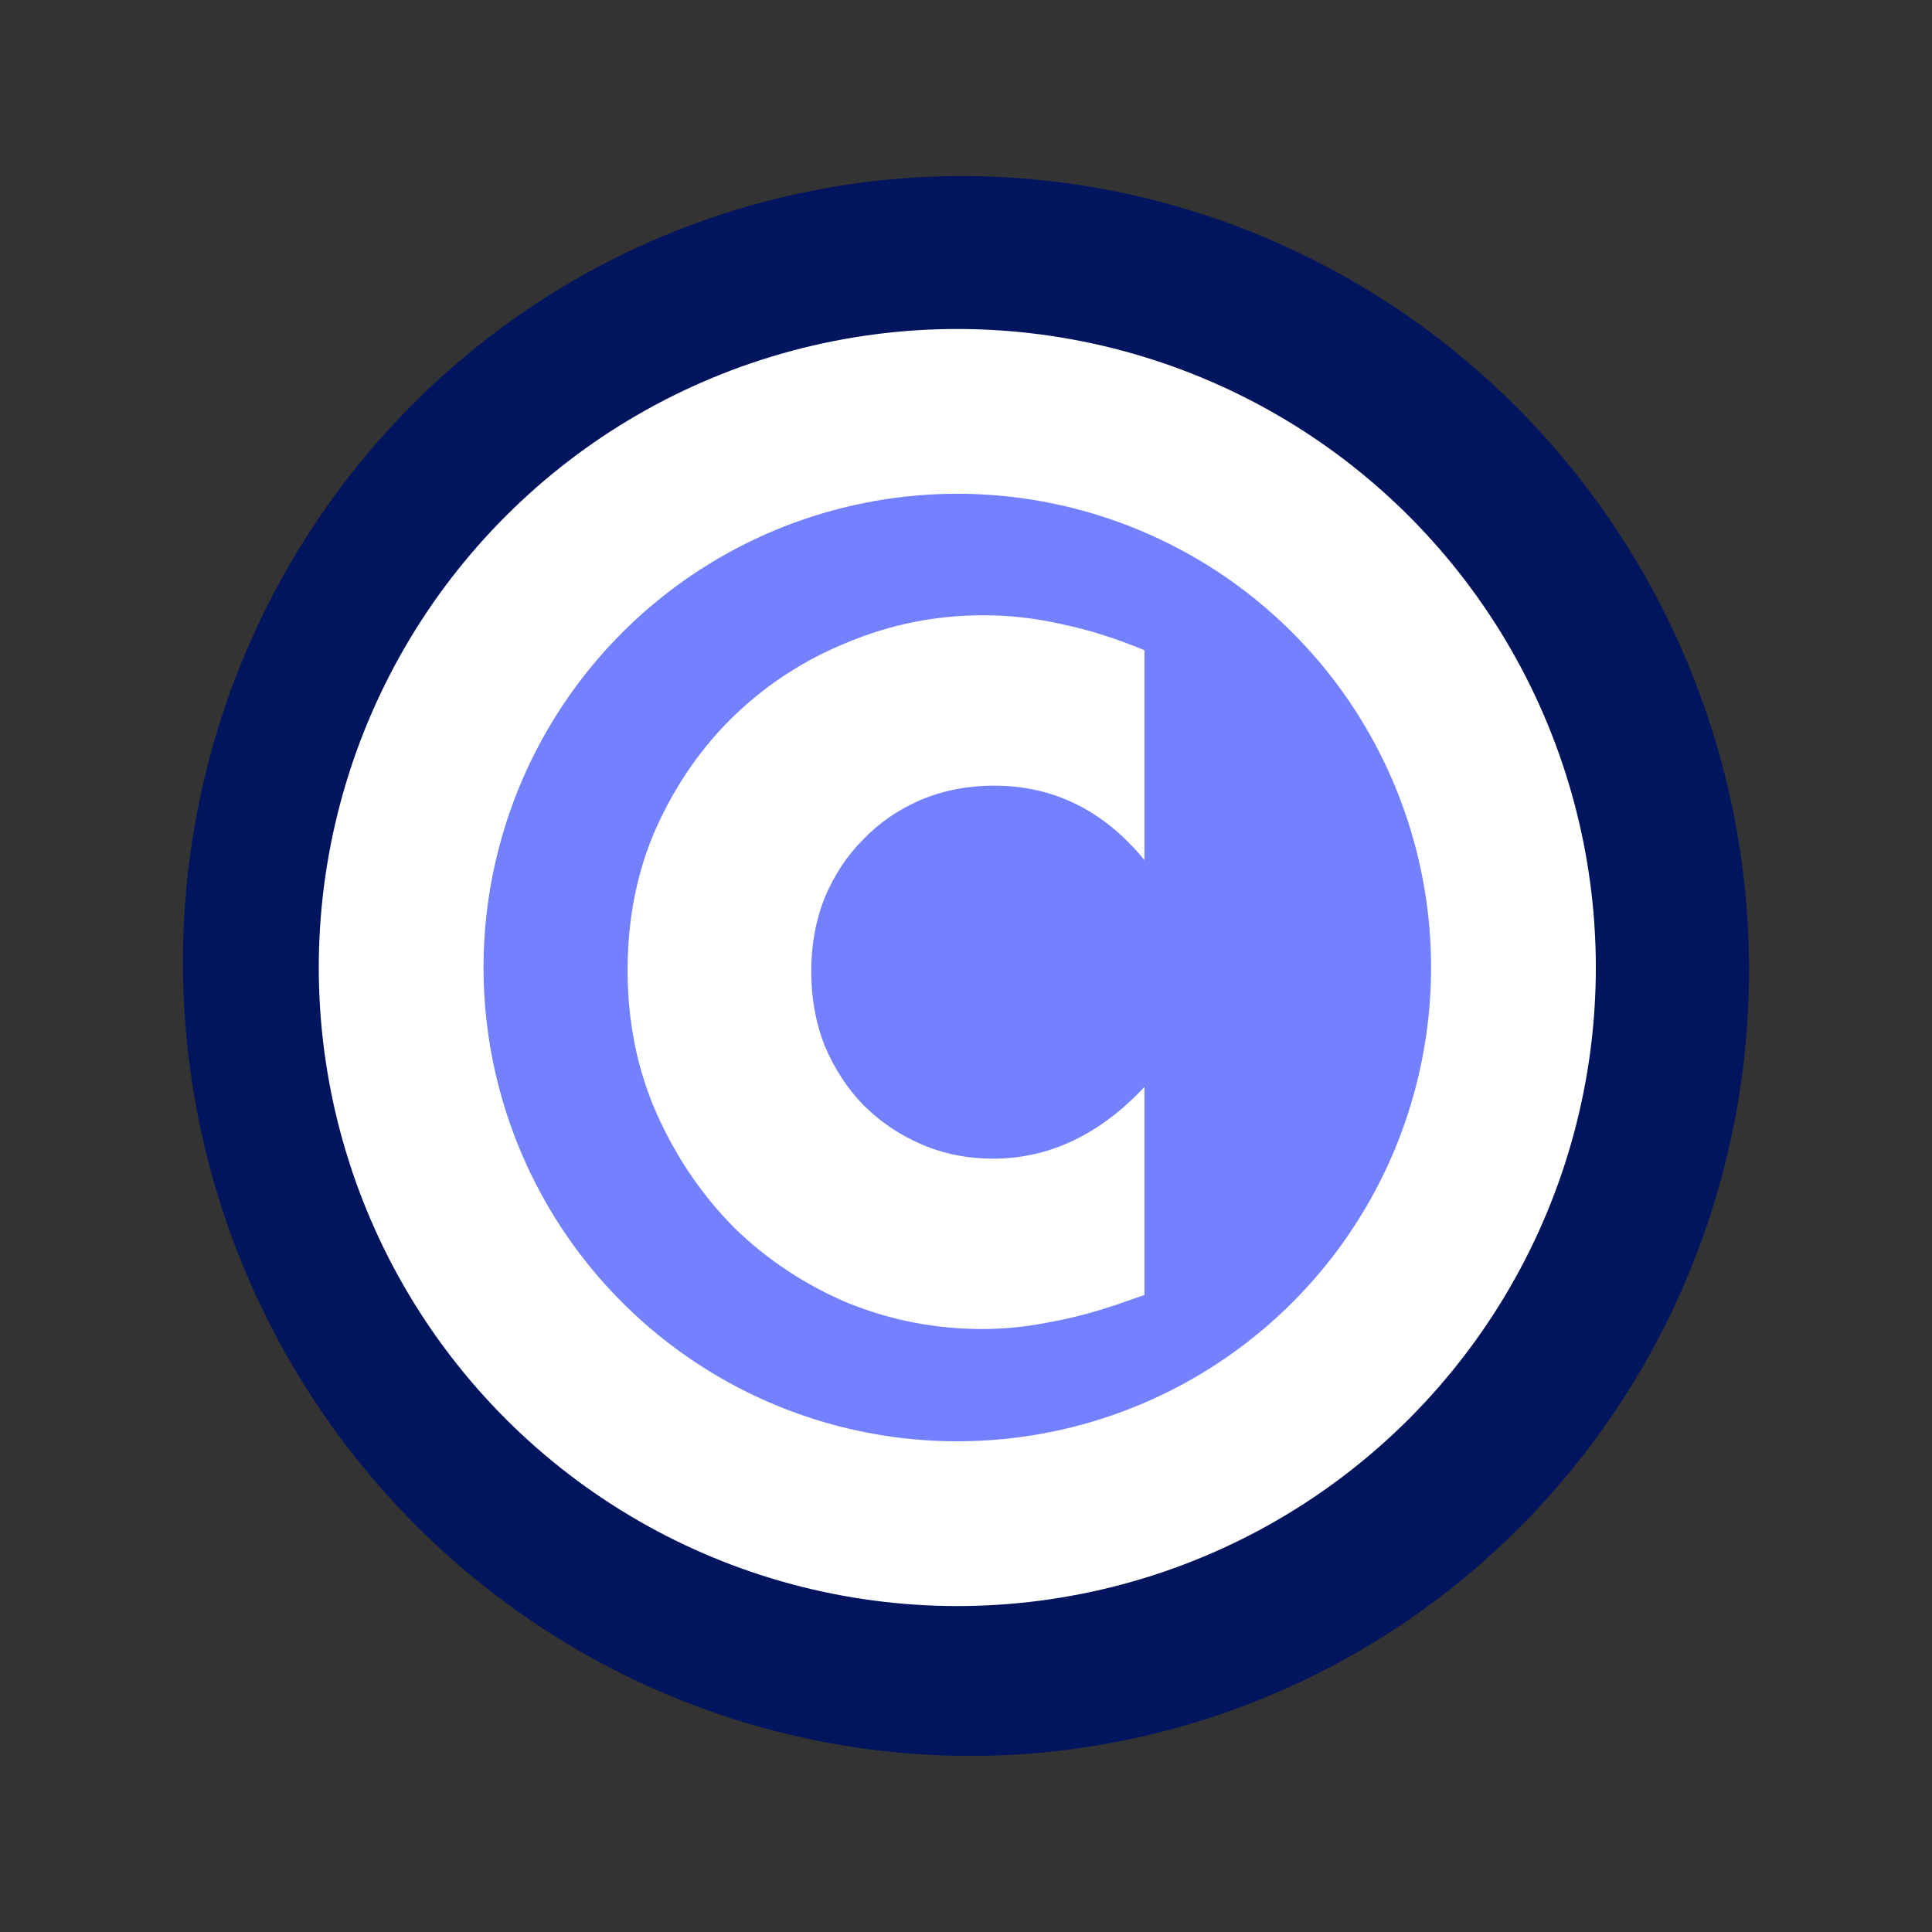 <?xml version="1.0" encoding="UTF-8"?> <svg xmlns="http://www.w3.org/2000/svg" width="157" height="157" viewBox="0 0 157 157" fill="none"><rect x="0" y="0" width="157" height="157" fill="#333333" stroke="none"/><ellipse cx="78.499" cy="78.5" rx="64.231" ry="63.589" transform="rotate(75 78.499 78.5)" fill="#00155E"></ellipse><ellipse cx="77.794" cy="78.624" rx="51.888" ry="51.888" transform="rotate(75 77.794 78.624)" fill="white"></ellipse><ellipse cx="77.793" cy="78.624" rx="38.499" ry="38.499" transform="rotate(75 77.793 78.624)" fill="#7381FF"></ellipse><path d="M93 69.892C89.7 65.86 85.624 63.844 80.771 63.844C78.636 63.844 76.646 64.233 74.802 65.01C73.007 65.787 71.454 66.856 70.144 68.216C68.834 69.528 67.79 71.106 67.014 72.952C66.286 74.798 65.922 76.79 65.922 78.927C65.922 81.113 66.286 83.129 67.014 84.975C67.79 86.821 68.834 88.424 70.144 89.784C71.503 91.144 73.08 92.213 74.875 92.99C76.671 93.767 78.612 94.156 80.698 94.156C85.26 94.156 89.361 92.213 93 88.327V105.231L91.544 105.741C89.361 106.518 87.322 107.077 85.43 107.417C83.537 107.806 81.669 108 79.825 108C76.04 108 72.4 107.296 68.906 105.887C65.461 104.43 62.404 102.414 59.735 99.839C57.114 97.216 55.004 94.132 53.402 90.585C51.801 86.991 51 83.08 51 78.854C51 74.628 51.776 70.766 53.329 67.269C54.931 63.723 57.042 60.687 59.662 58.161C62.331 55.586 65.412 53.595 68.906 52.186C72.4 50.729 76.064 50 79.898 50C82.082 50 84.217 50.243 86.303 50.729C88.439 51.166 90.671 51.87 93 52.842V69.892Z" fill="white"></path></svg> 